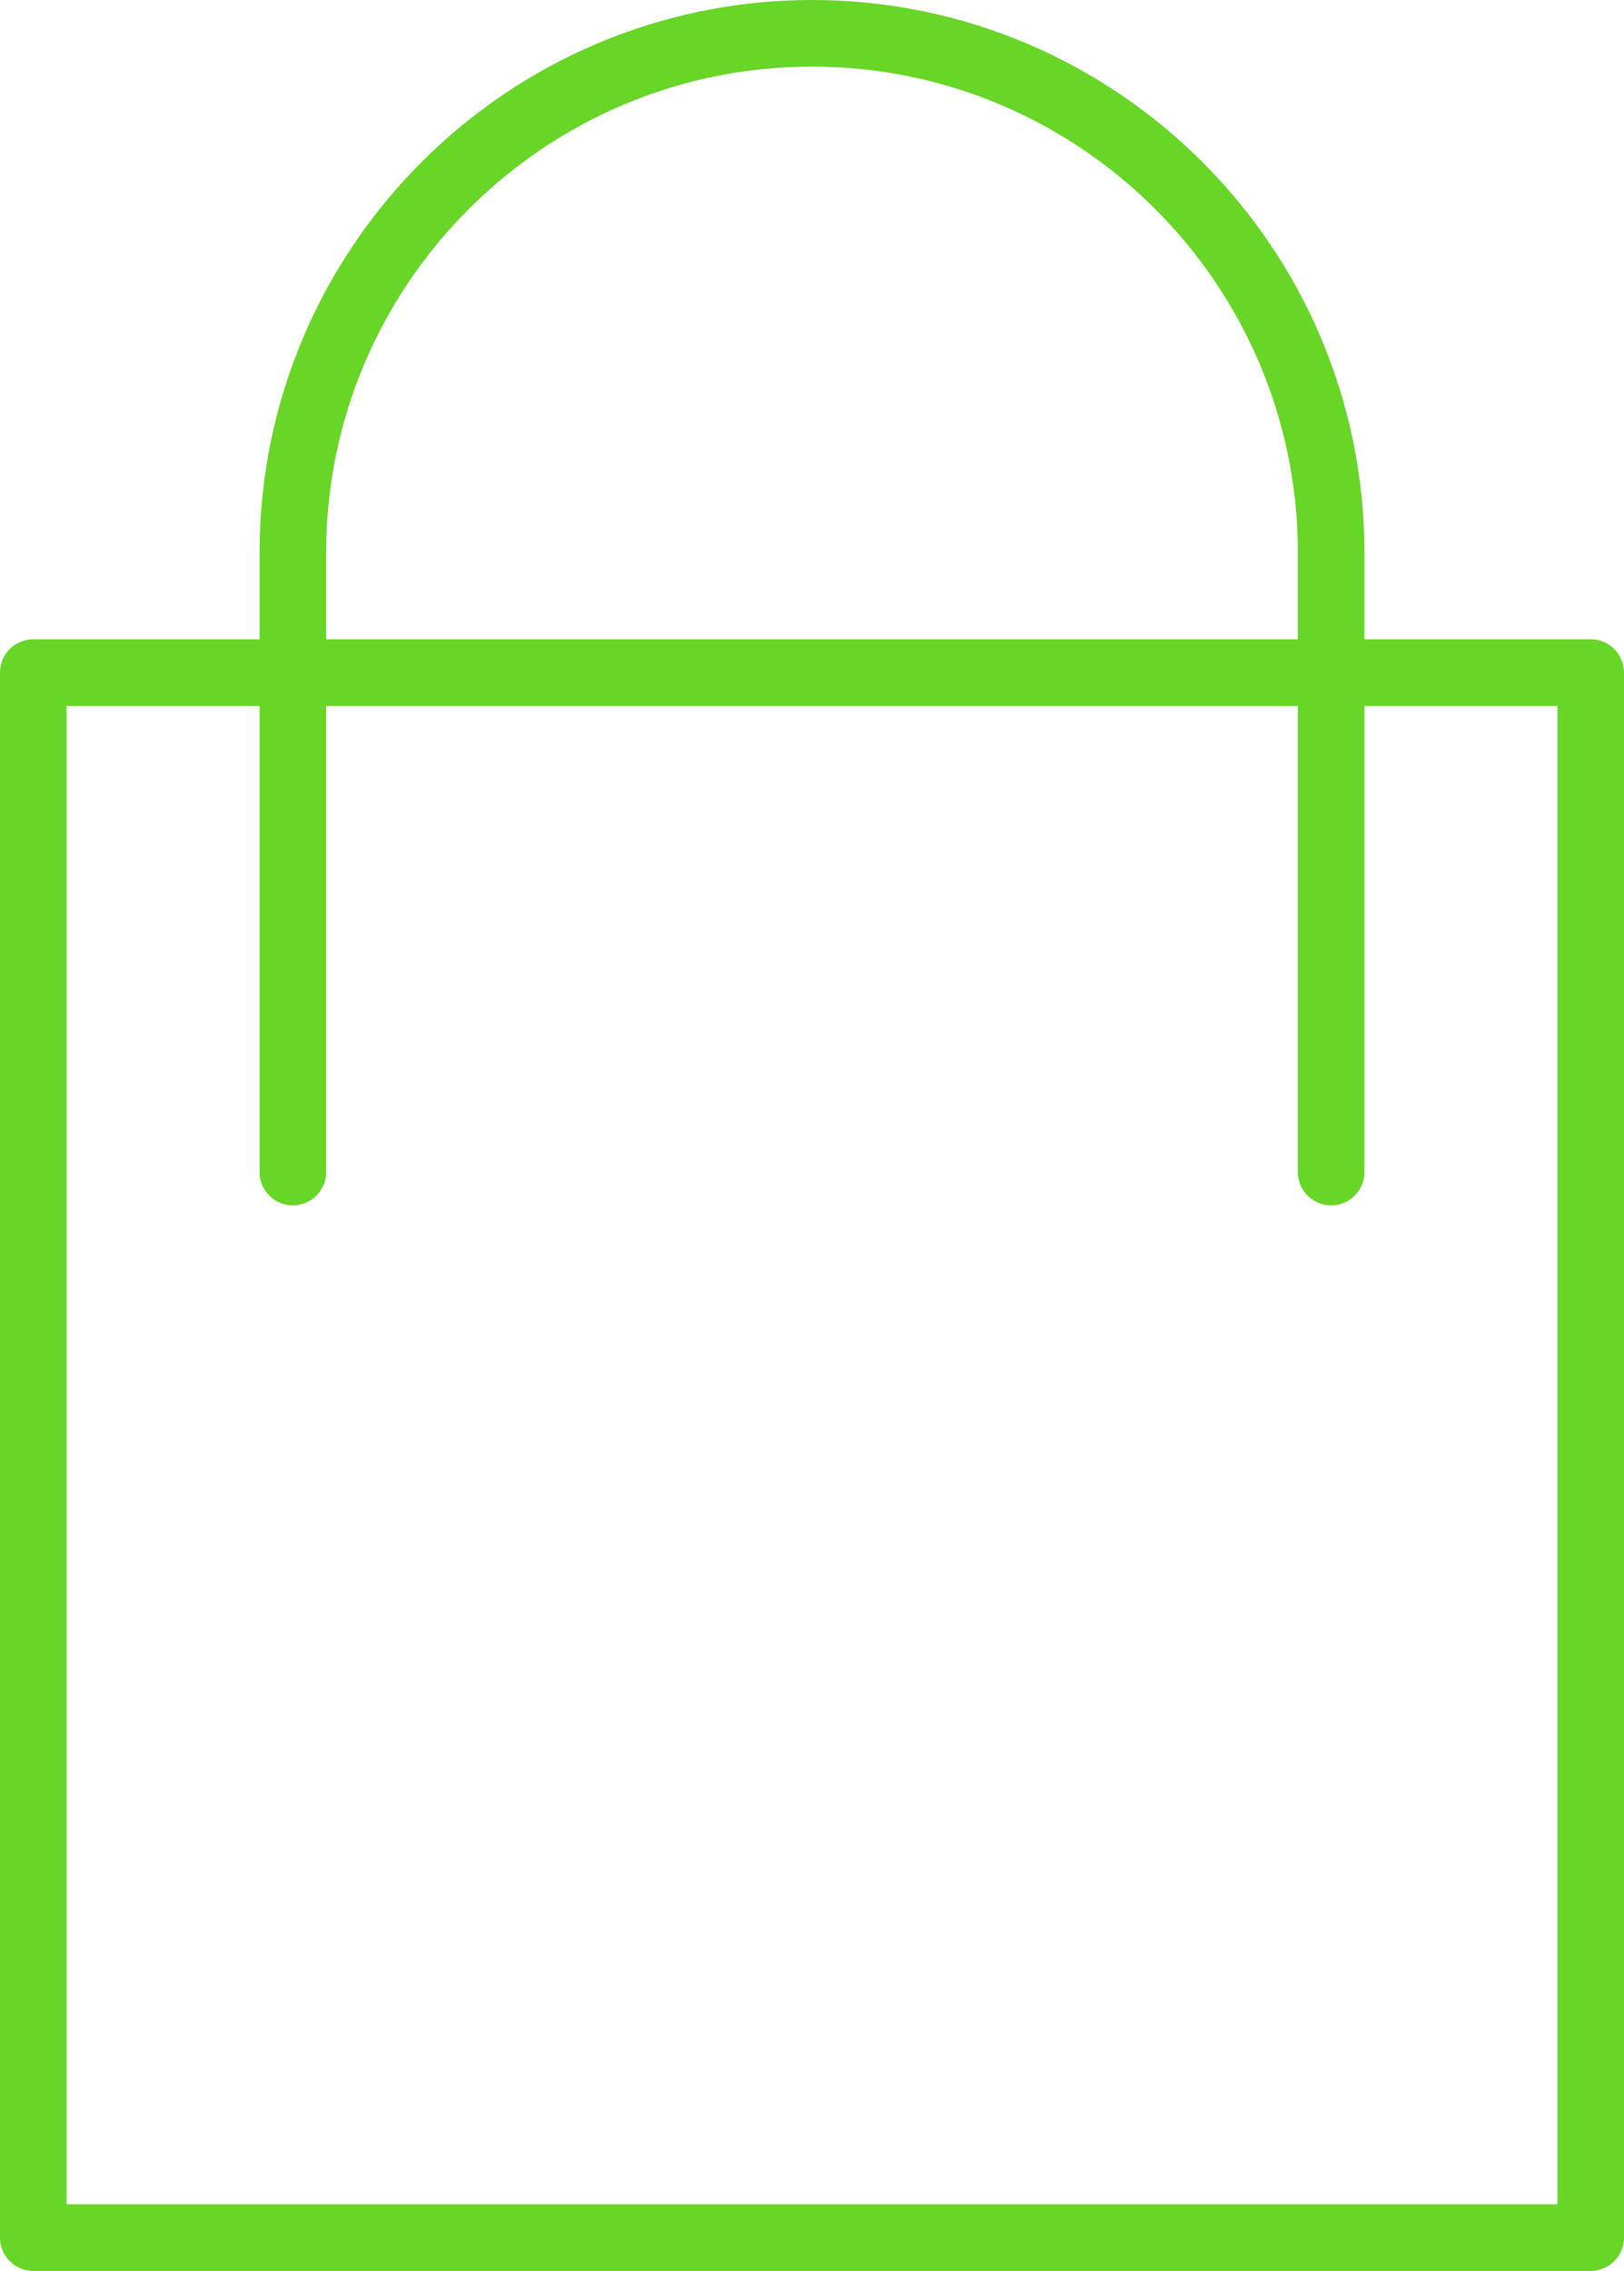 <?xml version="1.0" encoding="utf-8"?>
<!-- Generator: Adobe Illustrator 27.1.1, SVG Export Plug-In . SVG Version: 6.00 Build 0)  -->
<svg version="1.1" id="Calque_2_00000143613301572843181280000006050036040686245801_"
	 xmlns="http://www.w3.org/2000/svg" xmlns:xlink="http://www.w3.org/1999/xlink" x="0px" y="0px" viewBox="0 0 24.4 34.1"
	 style="enable-background:new 0 0 24.4 34.1;" xml:space="preserve">
<style type="text/css">
	.st0{fill:none;stroke:#67D627;stroke-linejoin:round;}
	.st1{fill:none;stroke:#67D627;stroke-linecap:round;stroke-linejoin:round;}
</style>
<g id="Calque_1-2">
	<g>
		<rect x="0.5" y="10.1" class="st0" width="23.4" height="23.5"/>
		<path class="st1" d="M20,17.6V8.3c0-4.3-3.5-7.8-7.8-7.8l0,0C7.9,0.5,4.4,4,4.4,8.3v9.3"/>
	</g>
</g>
</svg>
